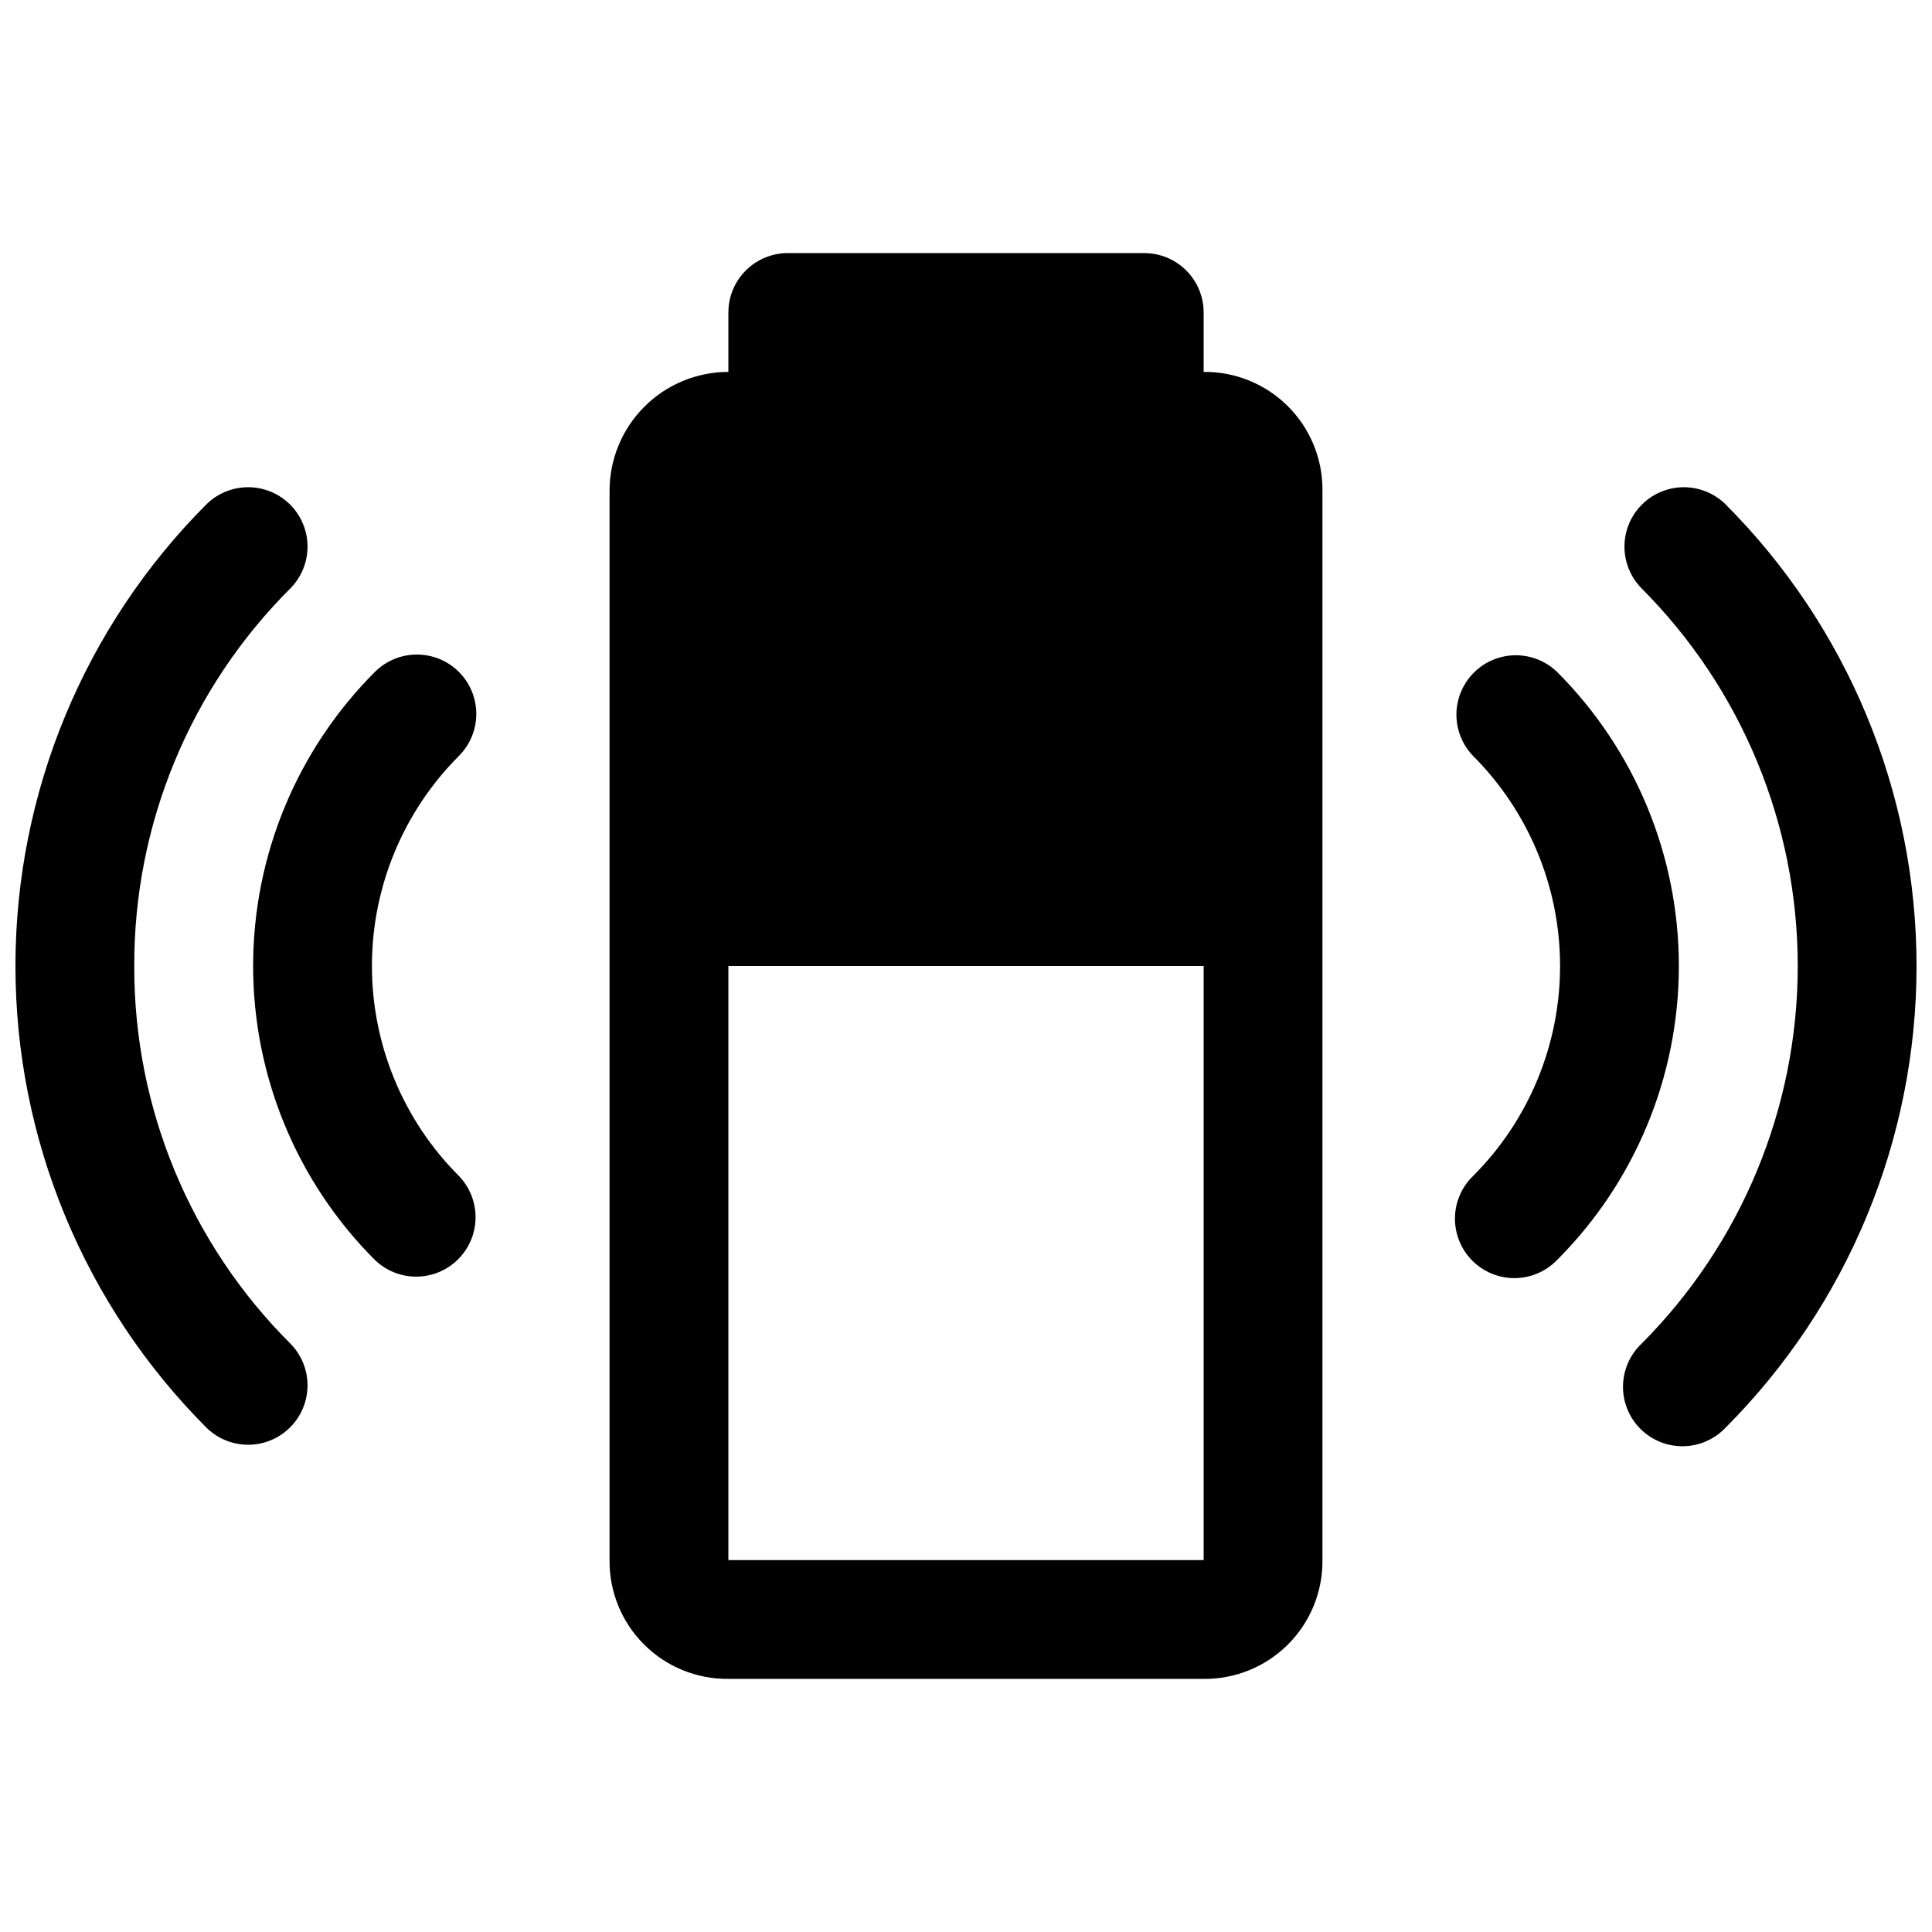<?xml version="1.0" encoding="UTF-8"?>
<!-- Uploaded to: SVG Repo, www.svgrepo.com, Generator: SVG Repo Mixer Tools -->
<svg width="800px" height="800px" version="1.1" viewBox="144 144 512 512" xmlns="http://www.w3.org/2000/svg">
 <defs>
  <clipPath id="b">
   <path d="m148.09 273h77.906v254h-77.906z"/>
  </clipPath>
  <clipPath id="a">
   <path d="m574 273h77.902v255h-77.902z"/>
  </clipPath>
 </defs>
 <path d="m265.61 322.07c-2.949-2.953-6.953-4.609-11.129-4.609-4.176 0-8.18 1.656-11.133 4.609-20.66 20.668-32.266 48.691-32.266 77.918 0 29.223 11.605 57.25 32.266 77.914 4 3.863 9.738 5.332 15.102 3.859 5.363-1.469 9.551-5.656 11.02-11.02 1.473-5.363 0.004-11.102-3.859-15.102-14.758-14.762-23.047-34.781-23.047-55.652 0-20.875 8.289-40.895 23.047-55.656 2.953-2.953 4.613-6.957 4.613-11.133 0-4.172-1.66-8.176-4.613-11.129z"/>
 <g clip-path="url(#b)">
  <path d="m179.58 400c-0.105-37.602 14.84-73.684 41.5-100.2 3.863-4 5.332-9.738 3.859-15.102-1.469-5.363-5.656-9.551-11.02-11.02-5.363-1.473-11.102-0.004-15.102 3.859-32.477 32.477-50.723 76.527-50.723 122.46s18.246 89.977 50.723 122.46c4 3.859 9.738 5.328 15.102 3.859 5.363-1.473 9.551-5.66 11.02-11.023 1.473-5.359 0.004-11.102-3.859-15.098-26.668-26.512-41.613-62.594-41.5-100.2z"/>
 </g>
 <path d="m556.65 322.07c-4-3.863-9.738-5.332-15.102-3.859-5.359 1.469-9.551 5.66-11.02 11.02-1.473 5.363-0.004 11.102 3.859 15.102 14.758 14.762 23.047 34.781 23.047 55.656 0 20.871-8.289 40.891-23.047 55.652-3.039 2.934-4.769 6.965-4.809 11.188-0.035 4.223 1.625 8.285 4.613 11.27 2.984 2.988 7.047 4.648 11.27 4.613 4.223-0.039 8.254-1.77 11.188-4.809 20.66-20.664 32.266-48.691 32.266-77.914 0-29.227-11.605-57.25-32.266-77.918z"/>
 <g clip-path="url(#a)">
  <path d="m601.18 277.54c-4-3.863-9.738-5.332-15.102-3.859-5.359 1.469-9.551 5.656-11.02 11.02s-0.004 11.102 3.859 15.102c26.574 26.57 41.504 62.613 41.504 100.2 0 37.578-14.93 73.621-41.504 100.2-3.039 2.934-4.769 6.965-4.805 11.188-0.039 4.223 1.625 8.281 4.609 11.27 2.984 2.984 7.047 4.644 11.27 4.609 4.223-0.035 8.254-1.77 11.188-4.805 32.477-32.48 50.723-76.527 50.723-122.46s-18.246-89.98-50.723-122.46z"/>
 </g>
 <path d="m462.98 242.56v-15.746c0-4.176-1.66-8.18-4.613-11.133-2.953-2.949-6.957-4.609-11.133-4.609h-94.465c-4.176 0-8.18 1.66-11.133 4.609-2.953 2.953-4.609 6.957-4.609 11.133v15.746c-8.352 0-16.363 3.316-22.266 9.223-5.906 5.906-9.223 13.914-9.223 22.266v283.39-0.004c-0.086 8.379 3.203 16.438 9.129 22.359 5.922 5.926 13.98 9.215 22.359 9.129h125.95c8.375 0.086 16.434-3.203 22.355-9.129 5.926-5.922 9.215-13.98 9.129-22.359v-283.39c0.086-8.379-3.203-16.438-9.129-22.359-5.922-5.926-13.98-9.215-22.355-9.129zm0 314.88-125.95-0.004v-157.44h125.95z"/>
</svg>